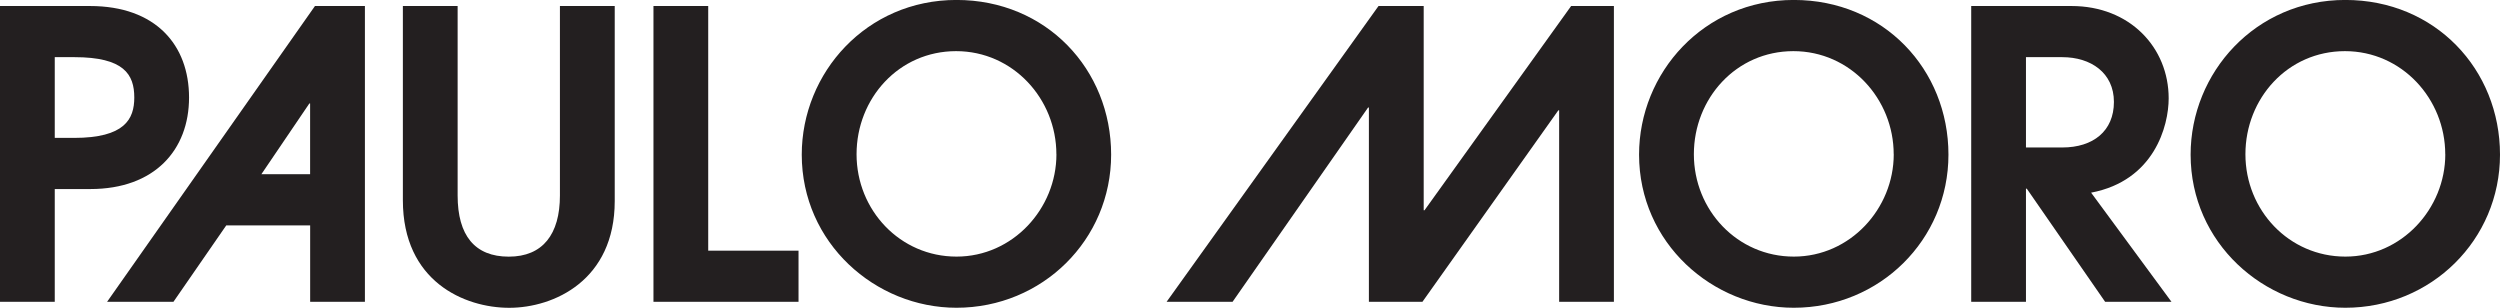 <?xml version="1.0" encoding="UTF-8"?>
<svg id="Layer_2" data-name="Layer 2" xmlns="http://www.w3.org/2000/svg" viewBox="0 0 519.58 63.96">
  <defs>
    <style>
      .cls-1 {
        fill: #231f20;
      }
    </style>
  </defs>
  <g id="Layer_1-2" data-name="Layer 1">
    <g>
      <path class="cls-1" d="M0,62.72V1.25h18.69c13.71,0,20.6,8.14,20.6,19.02s-7.14,19.02-20.52,19.02h-7.39v23.43H0ZM15.37,28.66c10.55,0,12.54-3.9,12.54-8.39,0-4.82-2.16-8.39-12.46-8.39h-4.07v16.78h3.99Z"/>
      <path class="cls-1" d="M64.46,62.72v-15.87h-17.44l-10.97,15.87h-13.79L65.46,1.25h10.38v61.47h-11.38ZM64.46,21.51h-.17l-9.97,14.7h10.13v-14.7Z"/>
      <path class="cls-1" d="M116.38,1.25h11.38v40.54c0,16.45-12.63,22.18-21.93,22.18s-22.1-5.48-22.1-22.35V1.25h11.38v39.38c0,8.31,3.57,12.71,10.63,12.71s10.63-4.65,10.63-12.71V1.25Z"/>
      <path class="cls-1" d="M135.81,62.72V1.25h11.38v50.84h18.77v10.63h-30.15Z"/>
      <path class="cls-1" d="M198.78,63.96c-16.86,0-32.15-13.46-32.15-31.82,0-17.03,13.46-32.15,32.15-32.15s32.15,14.45,32.15,32.15-14.29,31.82-32.15,31.82ZM219.55,32.06c0-11.46-8.97-21.43-20.85-21.43s-20.68,9.8-20.68,21.43,9.05,21.27,20.77,21.27,20.77-9.97,20.77-21.27Z"/>
      <path class="cls-1" d="M324.04,62.72V22.93h-.17l-28.24,39.79h-11.13V22.35h-.17l-28.16,40.37h-13.71L286.5,1.25h9.39v42.45h.17L326.53,1.25h8.89v61.47h-11.38Z"/>
      <path class="cls-1" d="M372.8,63.96c-16.86,0-32.15-13.46-32.15-31.82,0-17.03,13.46-32.15,32.15-32.15s32.15,14.45,32.15,32.15-14.29,31.82-32.15,31.82ZM393.57,32.06c0-11.46-8.97-21.43-20.85-21.43s-20.68,9.8-20.68,21.43,9.05,21.27,20.77,21.27,20.77-9.97,20.77-21.27Z"/>
      <path class="cls-1" d="M437.51,62.72l-16.28-23.51h-.17v23.51h-11.38V1.25h20.85c12.13,0,20.19,8.64,20.19,19.19,0,5.73-2.99,17.11-16.12,19.6l16.7,22.68h-13.79ZM428.62,30.65c6.4,0,10.72-3.41,10.72-9.47s-4.82-9.3-10.72-9.3h-7.56v18.77h7.56Z"/>
      <path class="cls-1" d="M487.43,63.96c-16.86,0-32.15-13.46-32.15-31.82,0-17.03,13.46-32.15,32.15-32.15s32.15,14.45,32.15,32.15-14.29,31.82-32.15,31.82ZM508.2,32.06c0-11.46-8.97-21.43-20.85-21.43s-20.68,9.8-20.68,21.43,9.05,21.27,20.77,21.27,20.77-9.97,20.77-21.27Z"/>
    </g>
  </g>
</svg>